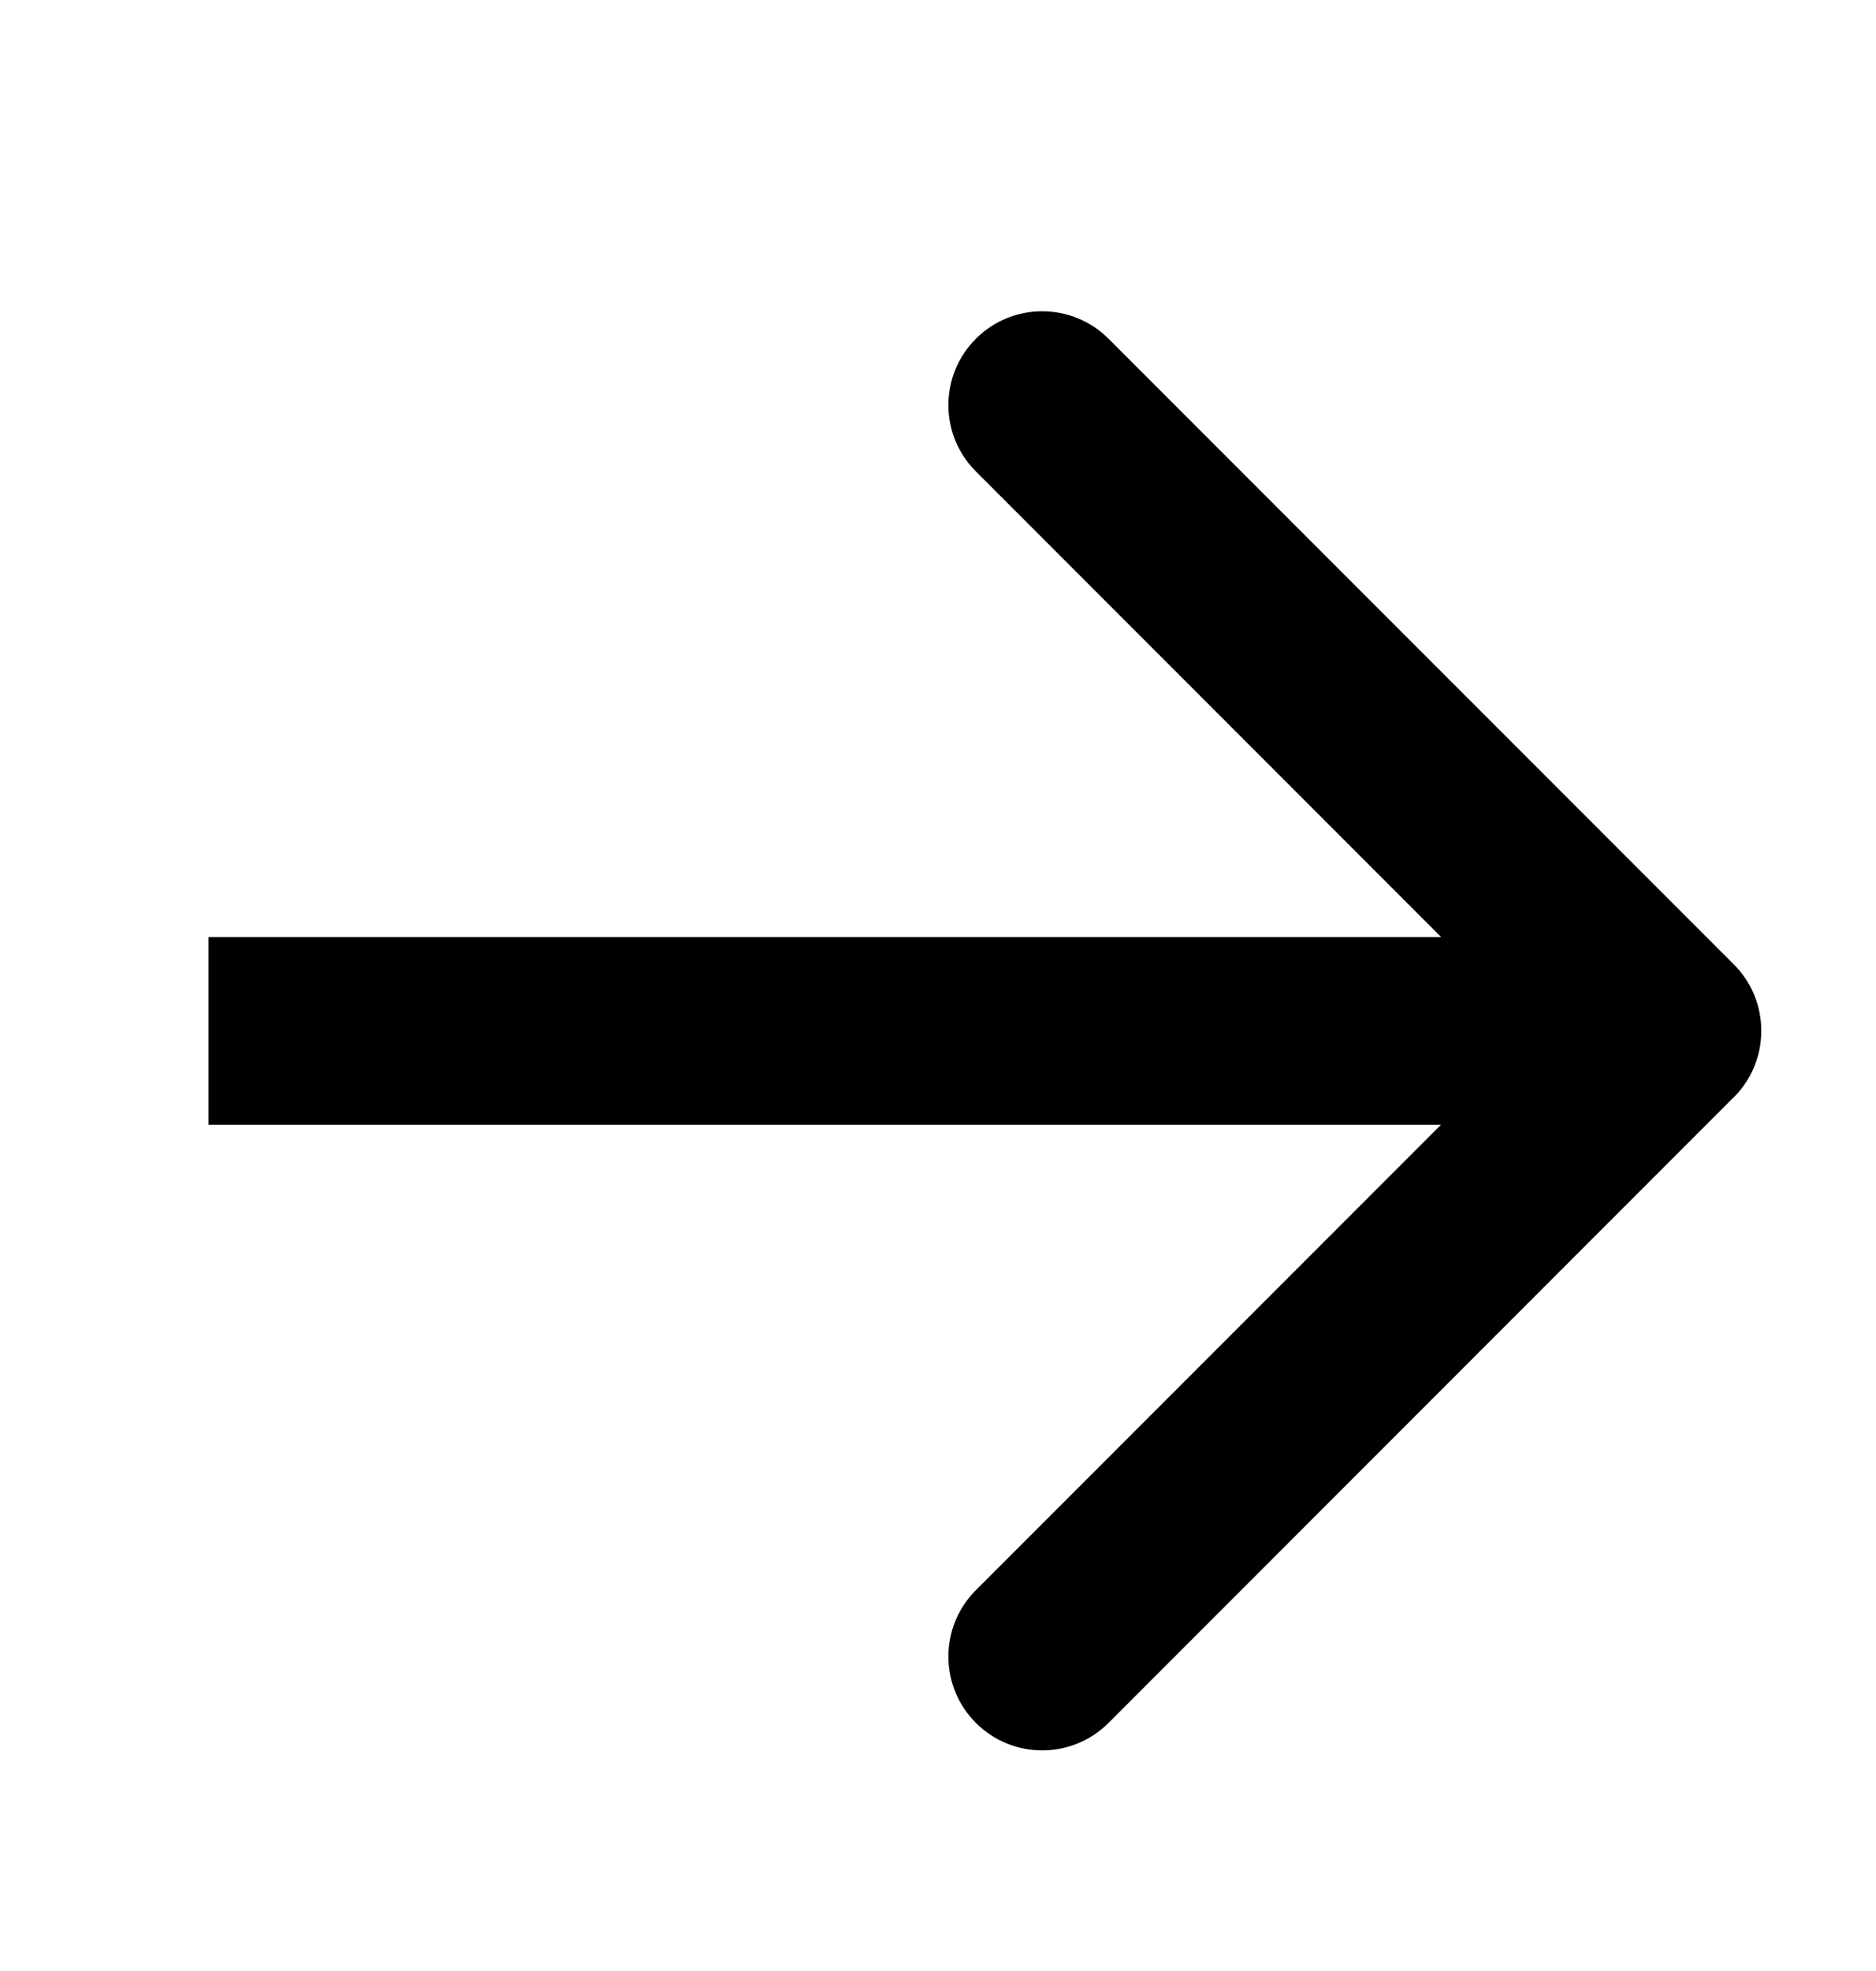 <svg width="20" height="21" viewBox="0 0 20 21" fill="none" xmlns="http://www.w3.org/2000/svg">
<path fill-rule="evenodd" clip-rule="evenodd" d="M10.404 5.023C10.013 4.633 10.013 4 10.404 3.609C10.794 3.219 11.427 3.219 11.818 3.609L18.485 10.276C18.68 10.471 18.777 10.727 18.777 10.983C18.777 10.984 18.777 10.984 18.777 10.984C18.777 11.276 18.652 11.538 18.453 11.721L11.818 18.357C11.427 18.747 10.794 18.747 10.404 18.357C10.013 17.966 10.013 17.333 10.404 16.942L15.362 11.984H2.222V9.984H15.364L10.404 5.023Z" fill="black"/>
</svg>

